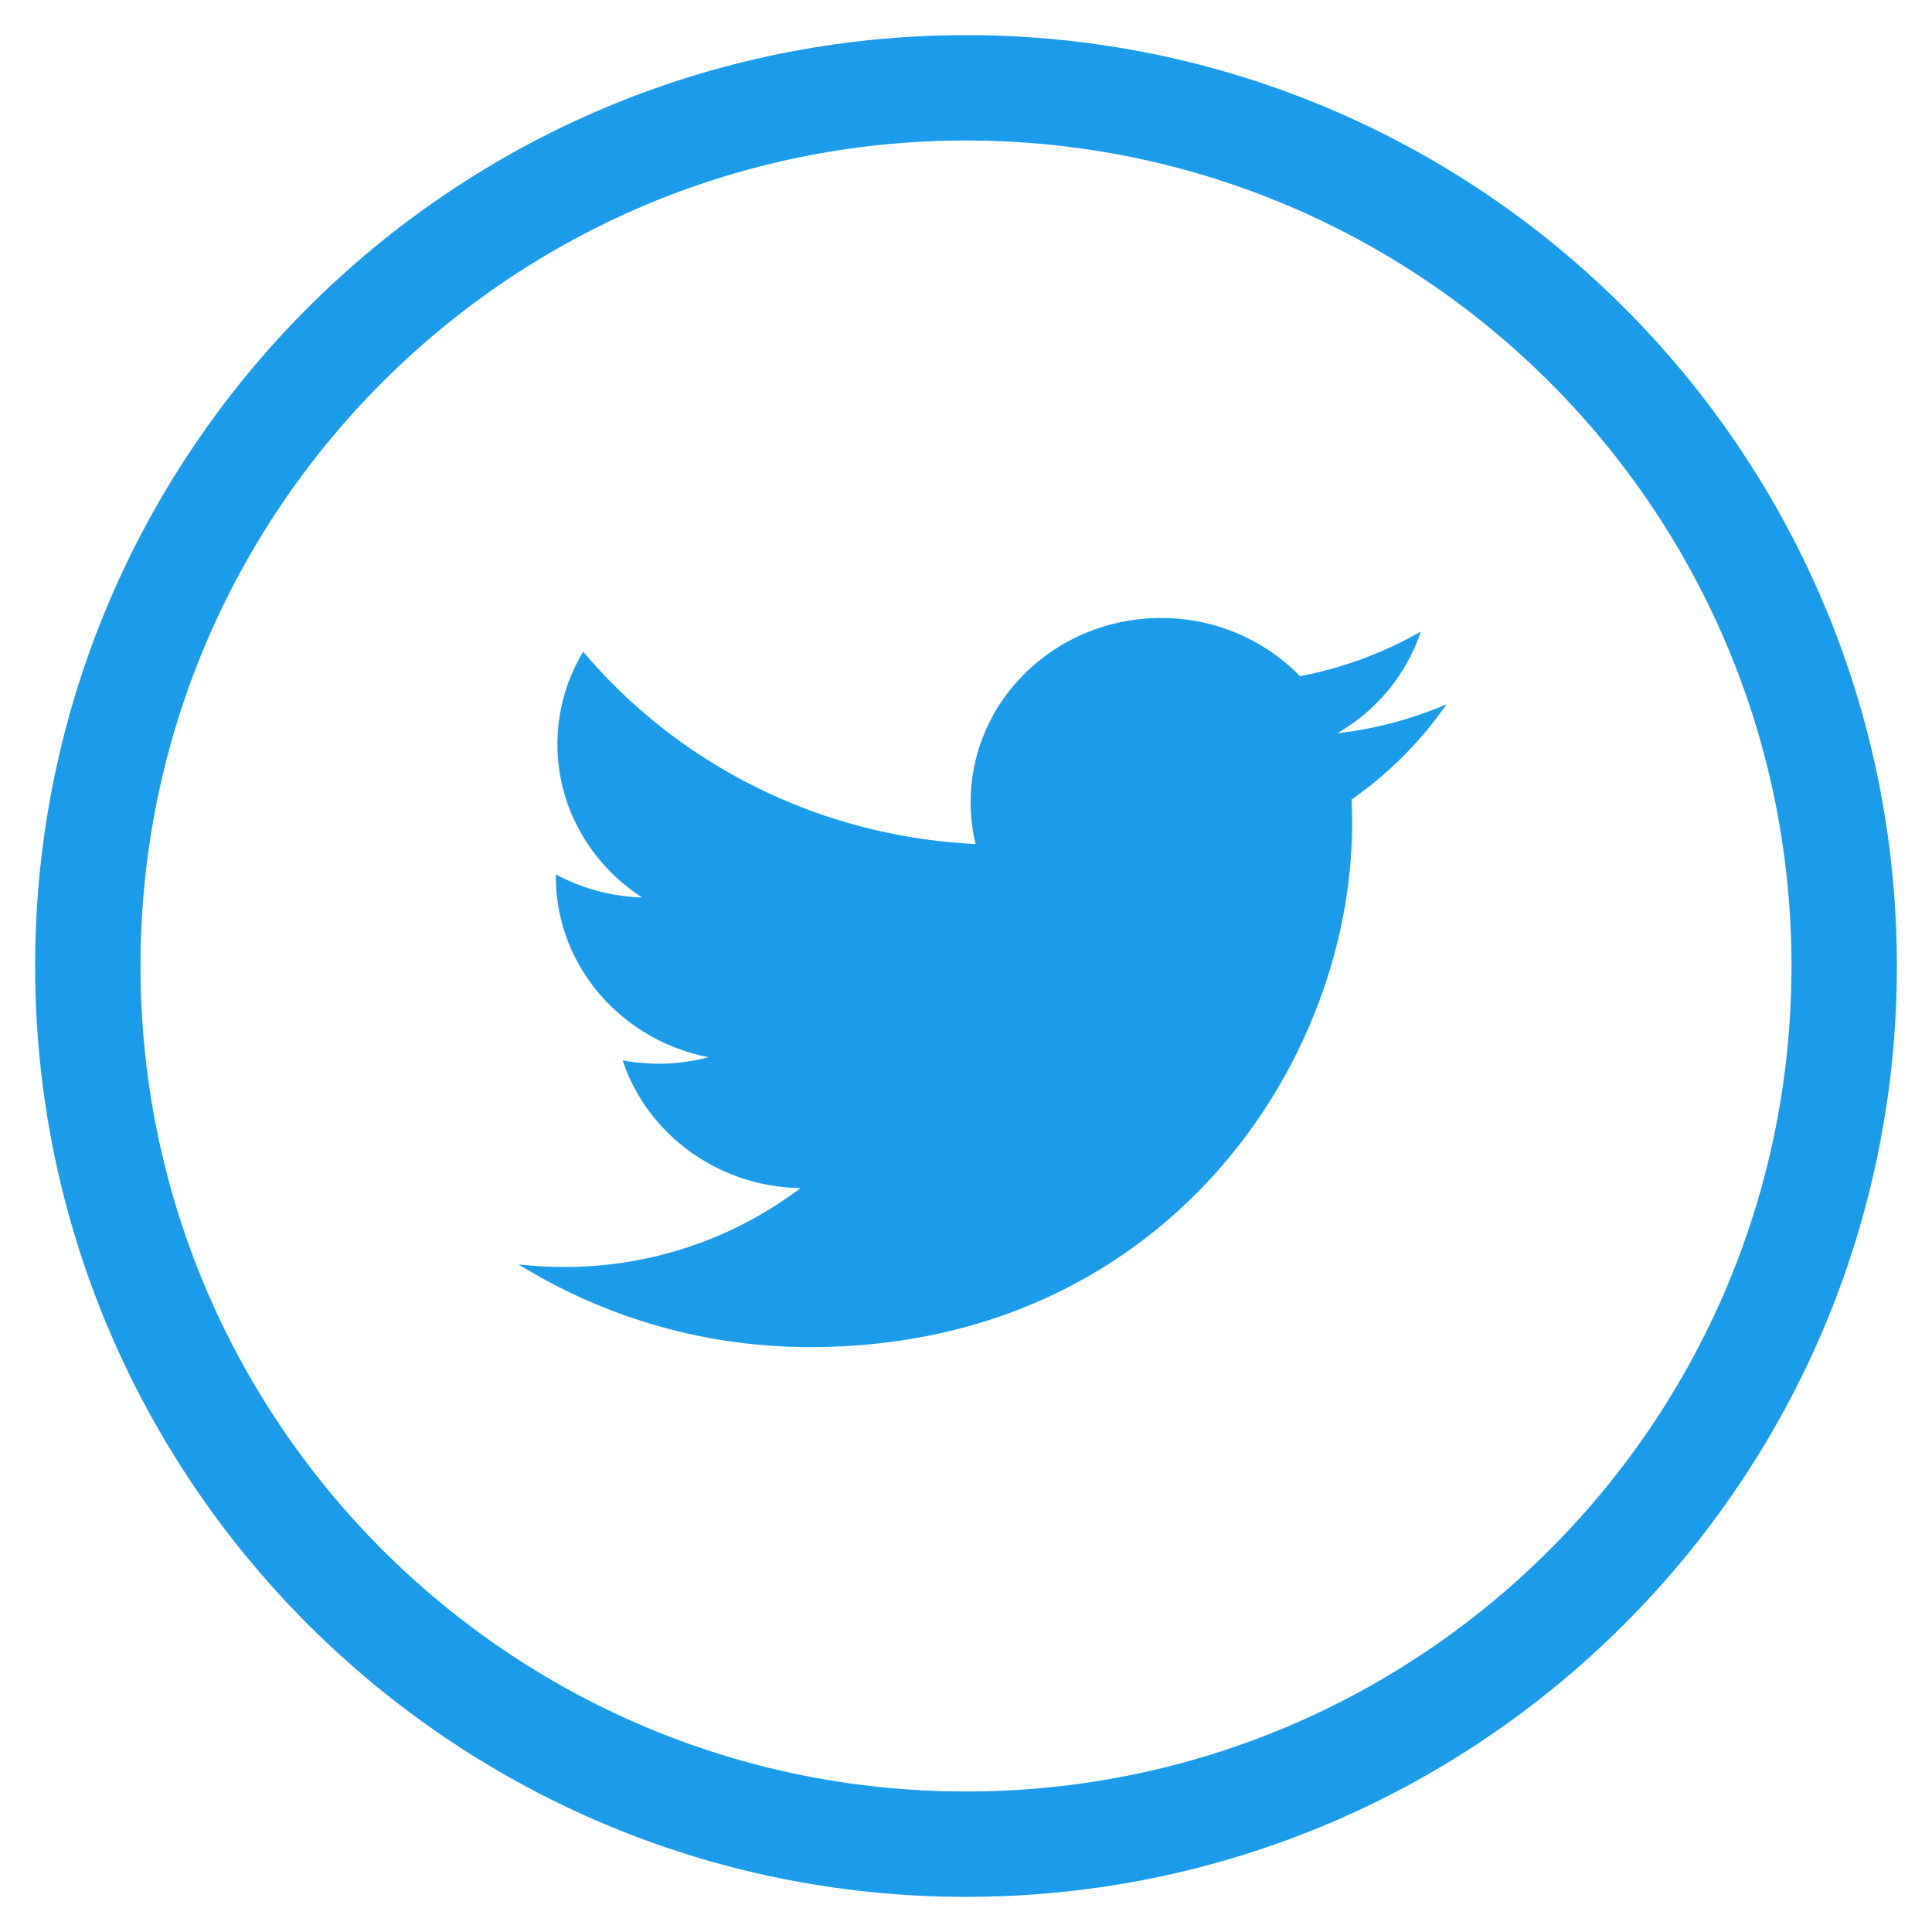 <svg xmlns="http://www.w3.org/2000/svg" width="44" height="44" viewBox="0 0 44 44"><g fill="none" fill-rule="evenodd"><path fill="#1B9CEB" d="M32.943 16.04a8.901 8.901 0 0 1-2.49.66 4.235 4.235 0 0 0 1.907-2.318c-.838.48-1.766.83-2.753 1.017a4.403 4.403 0 0 0-3.166-1.324c-2.394 0-4.335 1.878-4.335 4.192 0 .328.038.648.113.955-3.604-.174-6.798-1.843-8.936-4.38a4.062 4.062 0 0 0-.588 2.108c0 1.454.766 2.737 1.929 3.489a4.429 4.429 0 0 1-1.964-.525v.053c0 2.031 1.495 3.725 3.478 4.11a4.462 4.462 0 0 1-1.958.072c.552 1.665 2.153 2.877 4.05 2.91a8.886 8.886 0 0 1-5.385 1.795 9.08 9.08 0 0 1-1.034-.058 12.577 12.577 0 0 0 6.645 1.883c7.975 0 12.337-6.386 12.337-11.927 0-.18-.005-.362-.013-.542a8.647 8.647 0 0 0 2.163-2.17"/><path stroke="#1B9CEB" stroke-width="2.4" d="M22 42C10.954 42 2 33.046 2 22S10.954 2 22 2s20 8.954 20 20-8.954 20-20 20Z"/></g></svg>